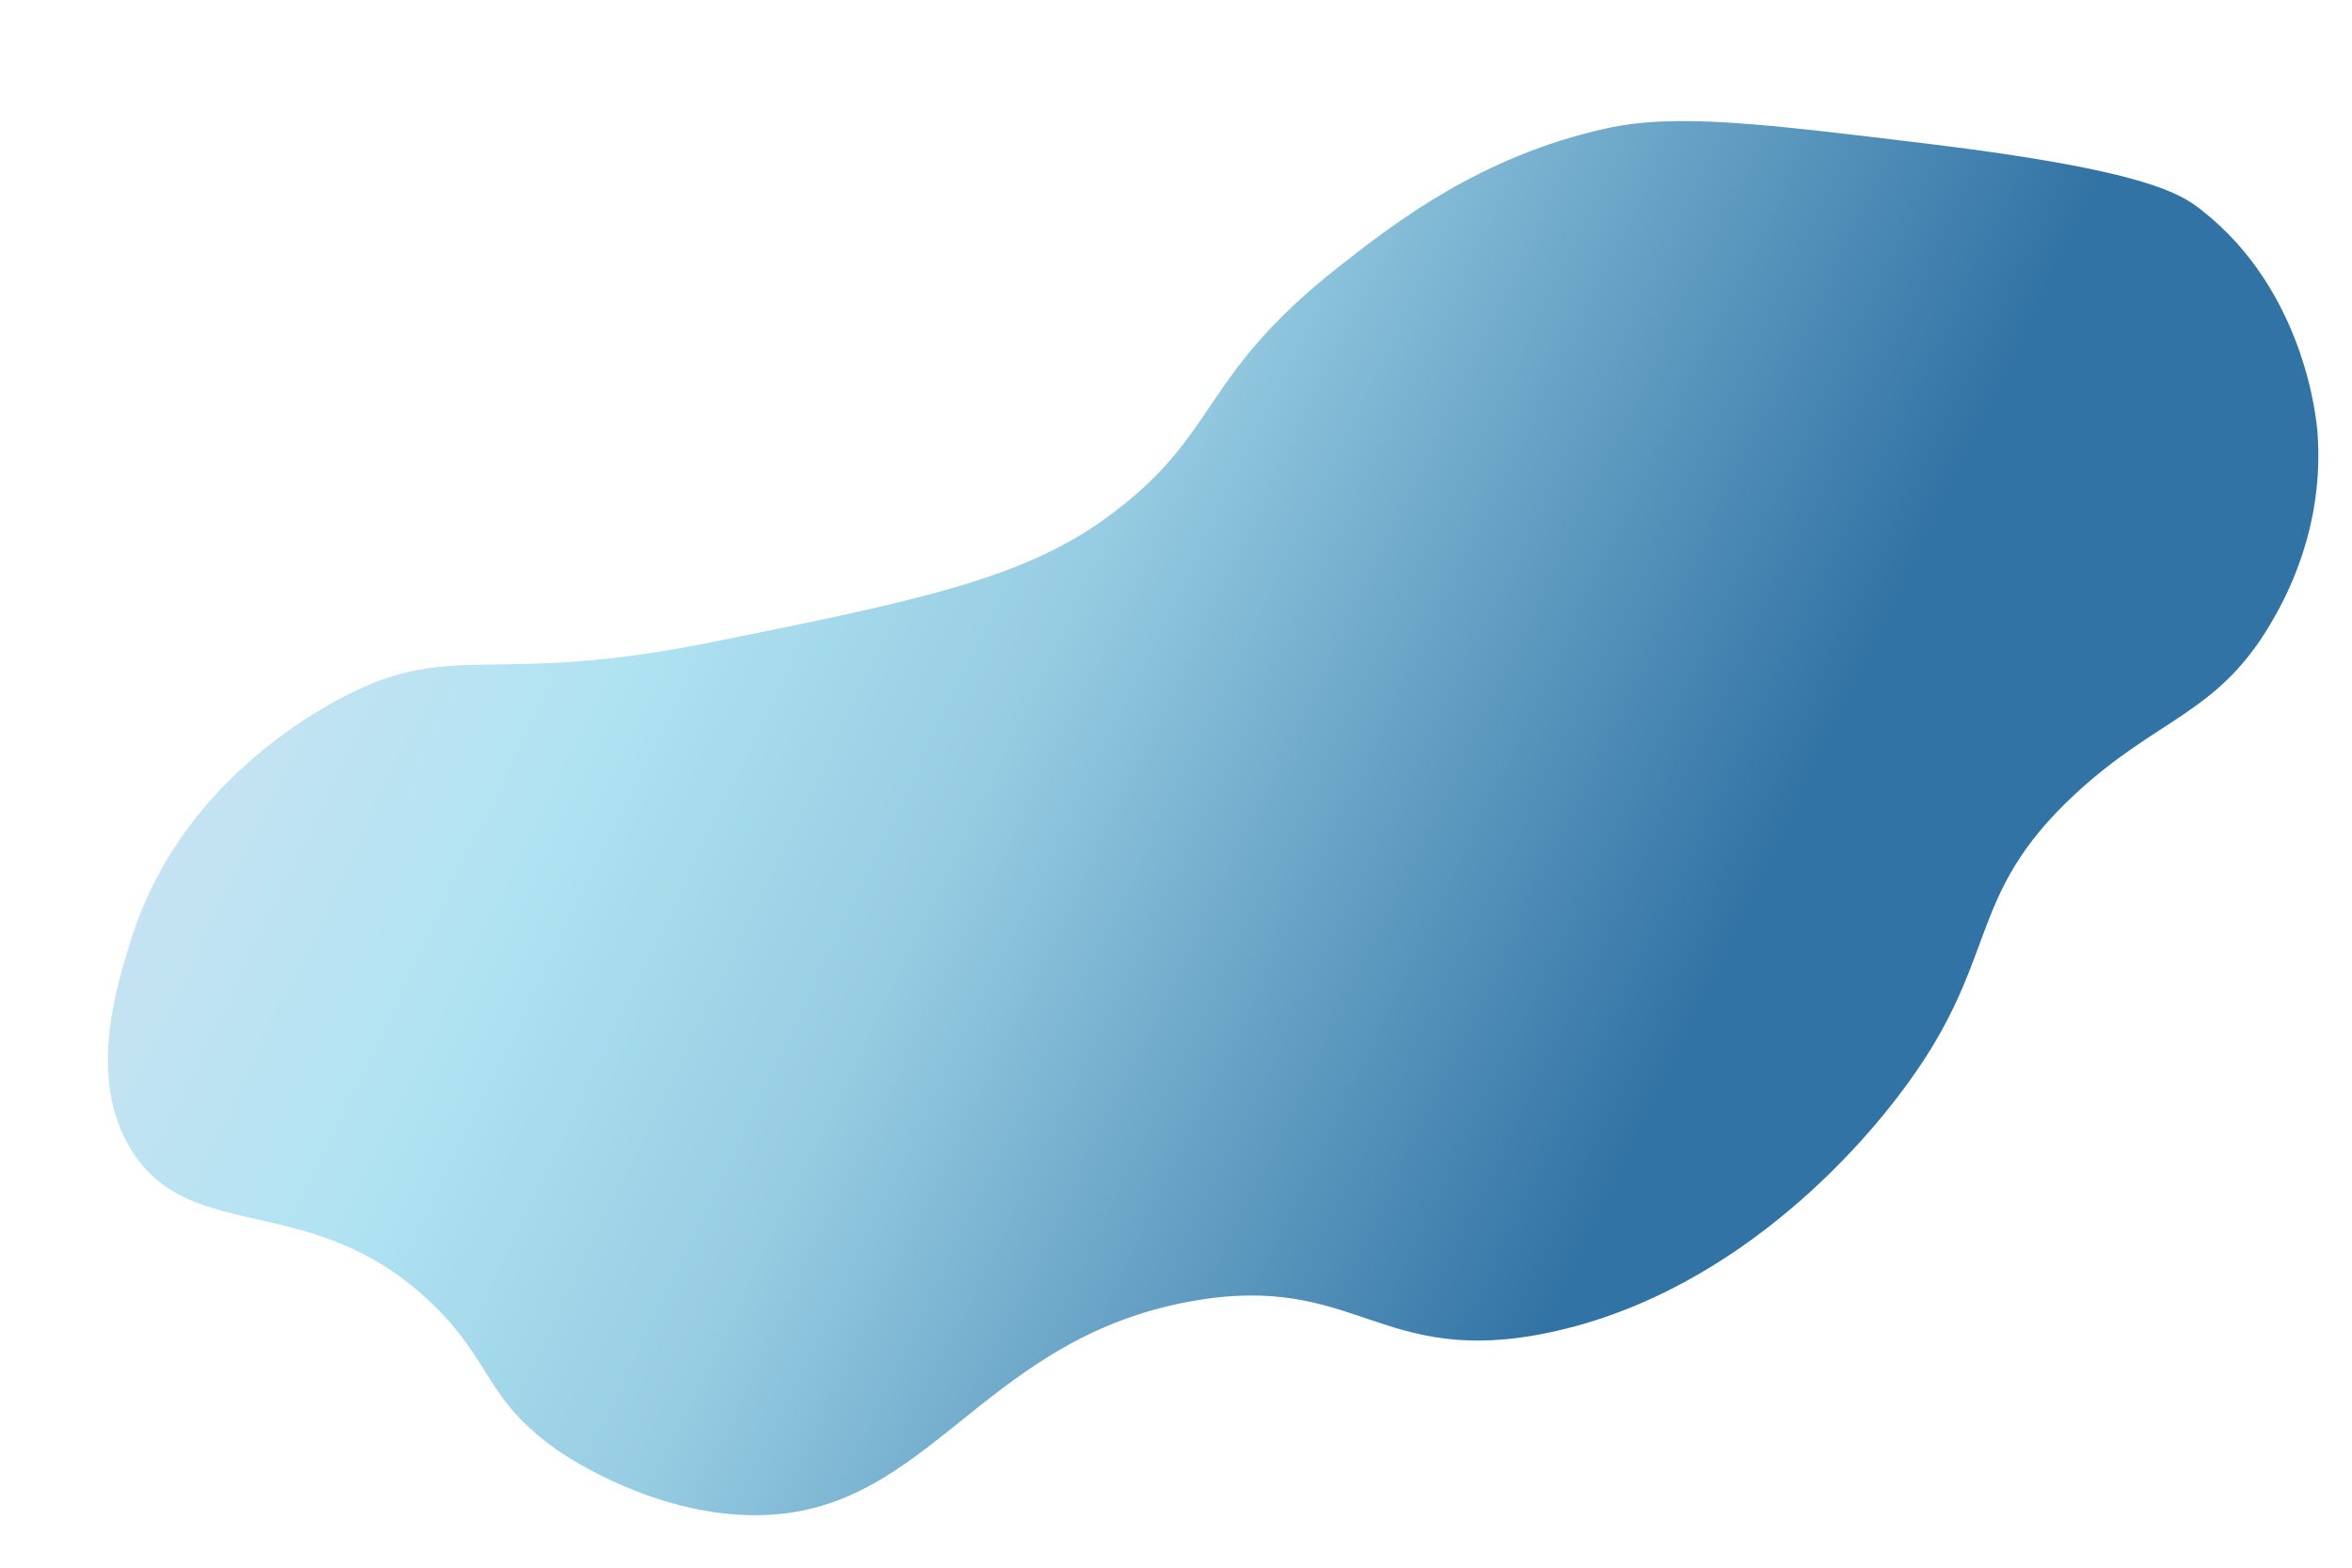 <?xml version="1.0" encoding="UTF-8"?> <!-- Generator: Adobe Illustrator 21.0.0, SVG Export Plug-In . SVG Version: 6.00 Build 0) --> <svg xmlns="http://www.w3.org/2000/svg" xmlns:xlink="http://www.w3.org/1999/xlink" id="Слой_1" x="0px" y="0px" viewBox="0 0 750 500" style="enable-background:new 0 0 750 500;" xml:space="preserve"> <style type="text/css"> .st0{display:none;} .st1{display:inline;} .st2{fill:url(#SVGID_1_);} .st3{fill:url(#SVGID_2_);} </style> <g id="OBJECTS"> <g> <g class="st0"> <g class="st1"> <linearGradient id="SVGID_1_" gradientUnits="userSpaceOnUse" x1="50.316" y1="26.375" x2="51.397" y2="26.375"> <stop offset="0" style="stop-color:#B0E3F2"></stop> <stop offset="1" style="stop-color:#3273A5"></stop> </linearGradient> <path class="st2" d="M50.3,25.7c0,0.5,0.1,1,0.4,1.4c0,0.1,0.1,0.1,0.3,0.1c0.1-0.1,0.3-0.1,0.4-0.2c0.1-0.1,0-0.3-0.1-0.2 c-0.1,0.1-0.3,0.1-0.4,0.2c0.1,0,0.1,0.1,0.3,0.1c-0.3-0.4-0.4-0.9-0.4-1.4C50.7,25.5,50.3,25.5,50.3,25.7L50.3,25.7z"></path> </g> </g> </g> </g> <linearGradient id="SVGID_2_" gradientUnits="userSpaceOnUse" x1="79.477" y1="91.008" x2="544.678" y2="315.486"> <stop offset="2.036420e-02" style="stop-color:#CEE3F2"></stop> <stop offset="0.309" style="stop-color:#B0E3F2"></stop> <stop offset="0.544" style="stop-color:#96CCE2"></stop> <stop offset="1" style="stop-color:#3273A5"></stop> </linearGradient> <path class="st3" d="M616,46c-54.4-6.6-81.6-10-104-5c-39.7,8.8-66.8,29.7-85,44c-45.5,35.8-37.4,53.2-74,80 c-26.8,19.6-60.6,26.7-127,40c-69.2,13.9-81.4-1-116,17c-12.8,6.6-53.1,30-68,77c-4.9,15.6-14.3,45.2,0,68 c19.2,30.5,57.9,12.1,96,49c19,18.4,16.6,29.9,39,46c2.1,1.5,26.5,18.6,57,21c61.2,4.8,75.5-55.4,146-68c52.7-9.4,59.7,21.4,114,10 c63.3-13.3,103.9-65.8,111-75c33.9-43.9,20.4-63.2,57-97c26.2-24.2,45-25.2,62-54c4.3-7.3,17.3-30,15-61c-0.3-4-4-45.2-37-71 C695.2,61.6,683.6,54.3,616,46z"></path> </svg> 